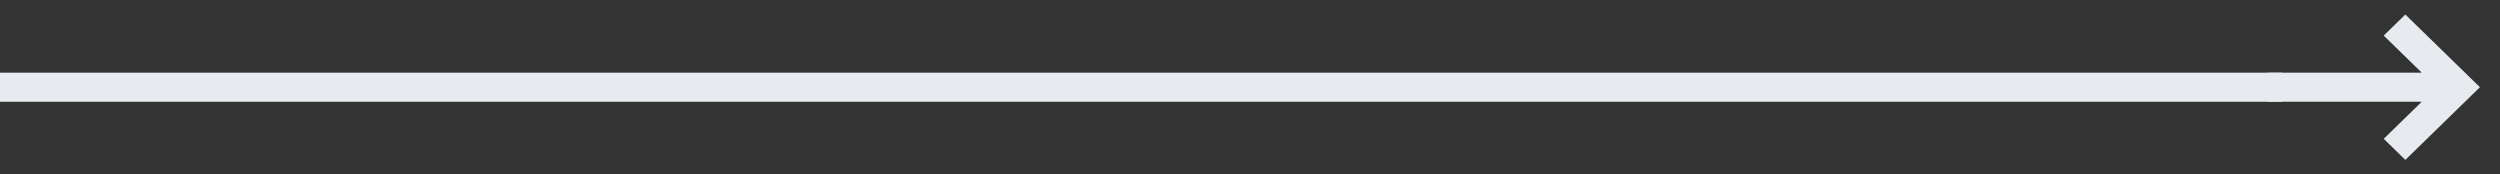 <?xml version="1.0" encoding="UTF-8"?> <svg xmlns="http://www.w3.org/2000/svg" width="172" height="12" viewBox="0 0 172 12" fill="none"><rect x="0" y="0" width="172" height="12" fill="#333333" stroke="none"/> <rect y="5" width="157" height="2" fill="#E7EBF0"></rect> <path fill-rule="evenodd" clip-rule="evenodd" d="M166.592 4.975L164 2.449L165.488 1L170.619 6L165.488 11L164 9.551L166.592 7.025V7H156V5H166.592V4.975Z" fill="#E7EBF0"></path> </svg> 